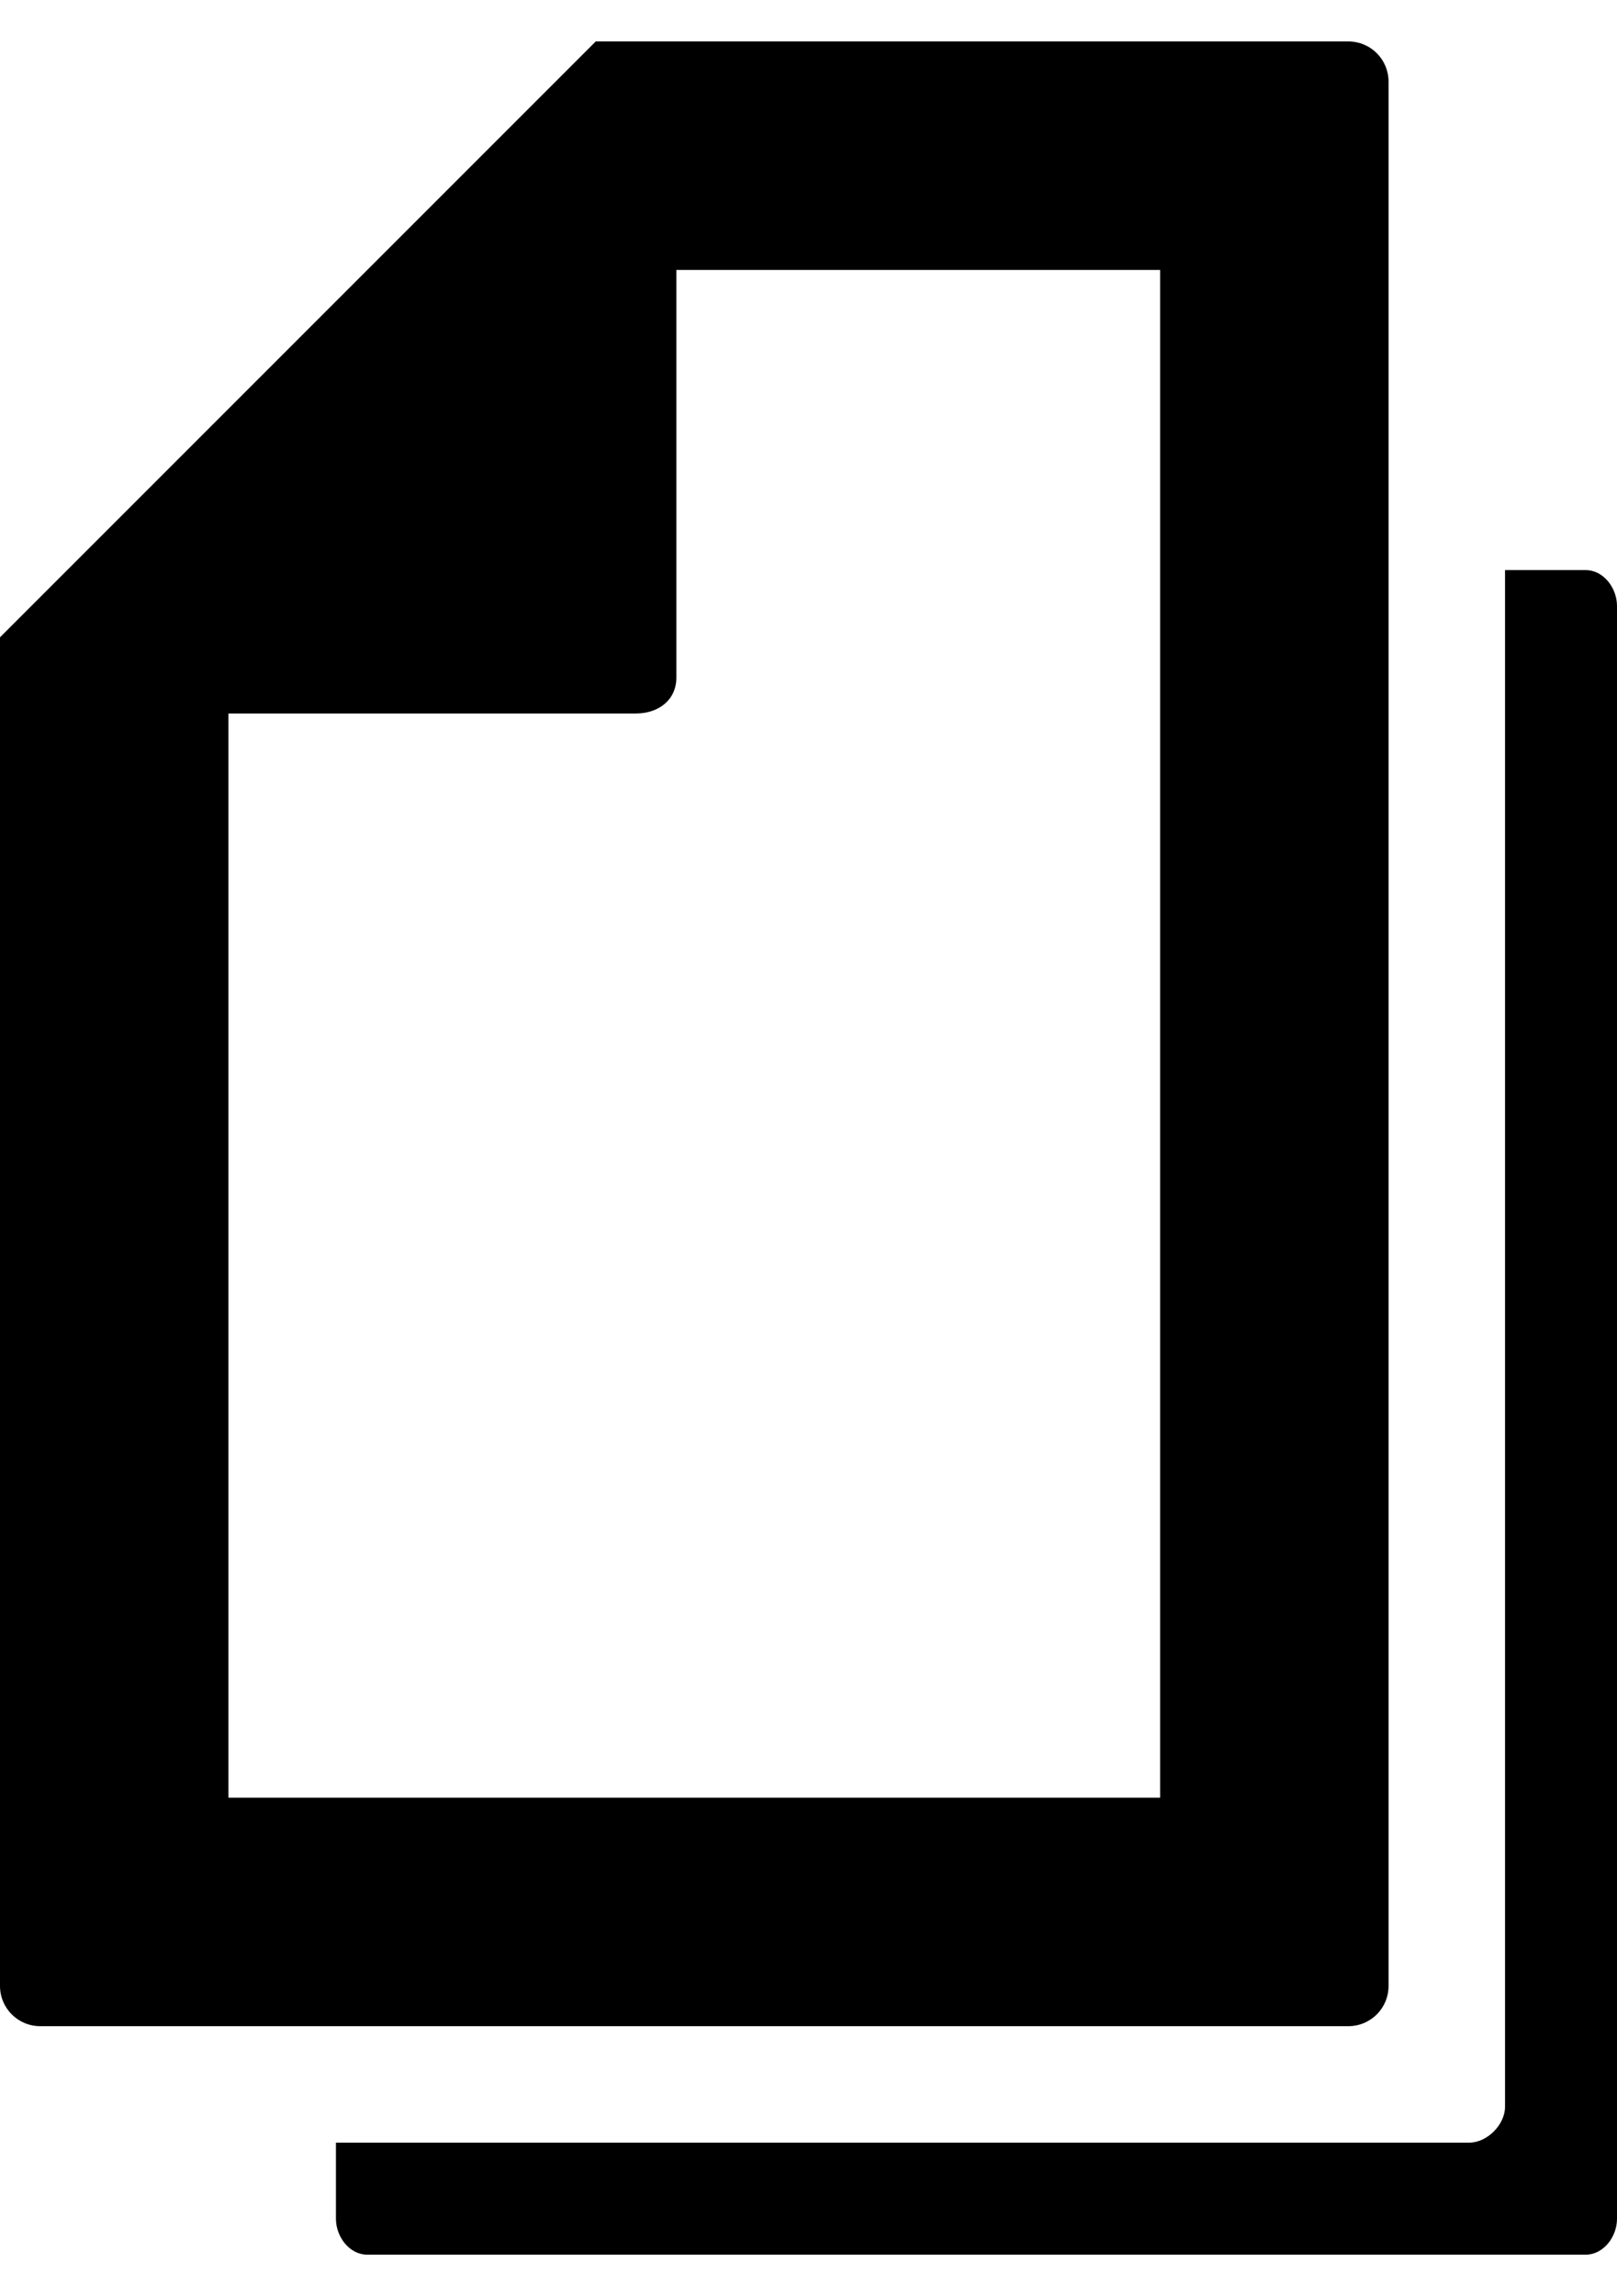<svg version="1.1" xmlns="http://www.w3.org/2000/svg" xmlns:xlink="http://www.w3.org/1999/xlink" id="page-copy" viewBox="0 0 361 512.5"><path d="M310 38.25v405c0 5-4 9-9 9H9c-5 0-9-4-9-9v-301l133-133h168c5 0 9 4 9 9v20zm-259 363h208v-341H151v91c0 5-4 8-9 8H51v242zm303-274c4 0 7 4 7 8v360c0 4-3 8-7 8H82c-4 0-7-4-7-8v-17h253c4 0 8-4 8-8v-343h18z"/></svg>